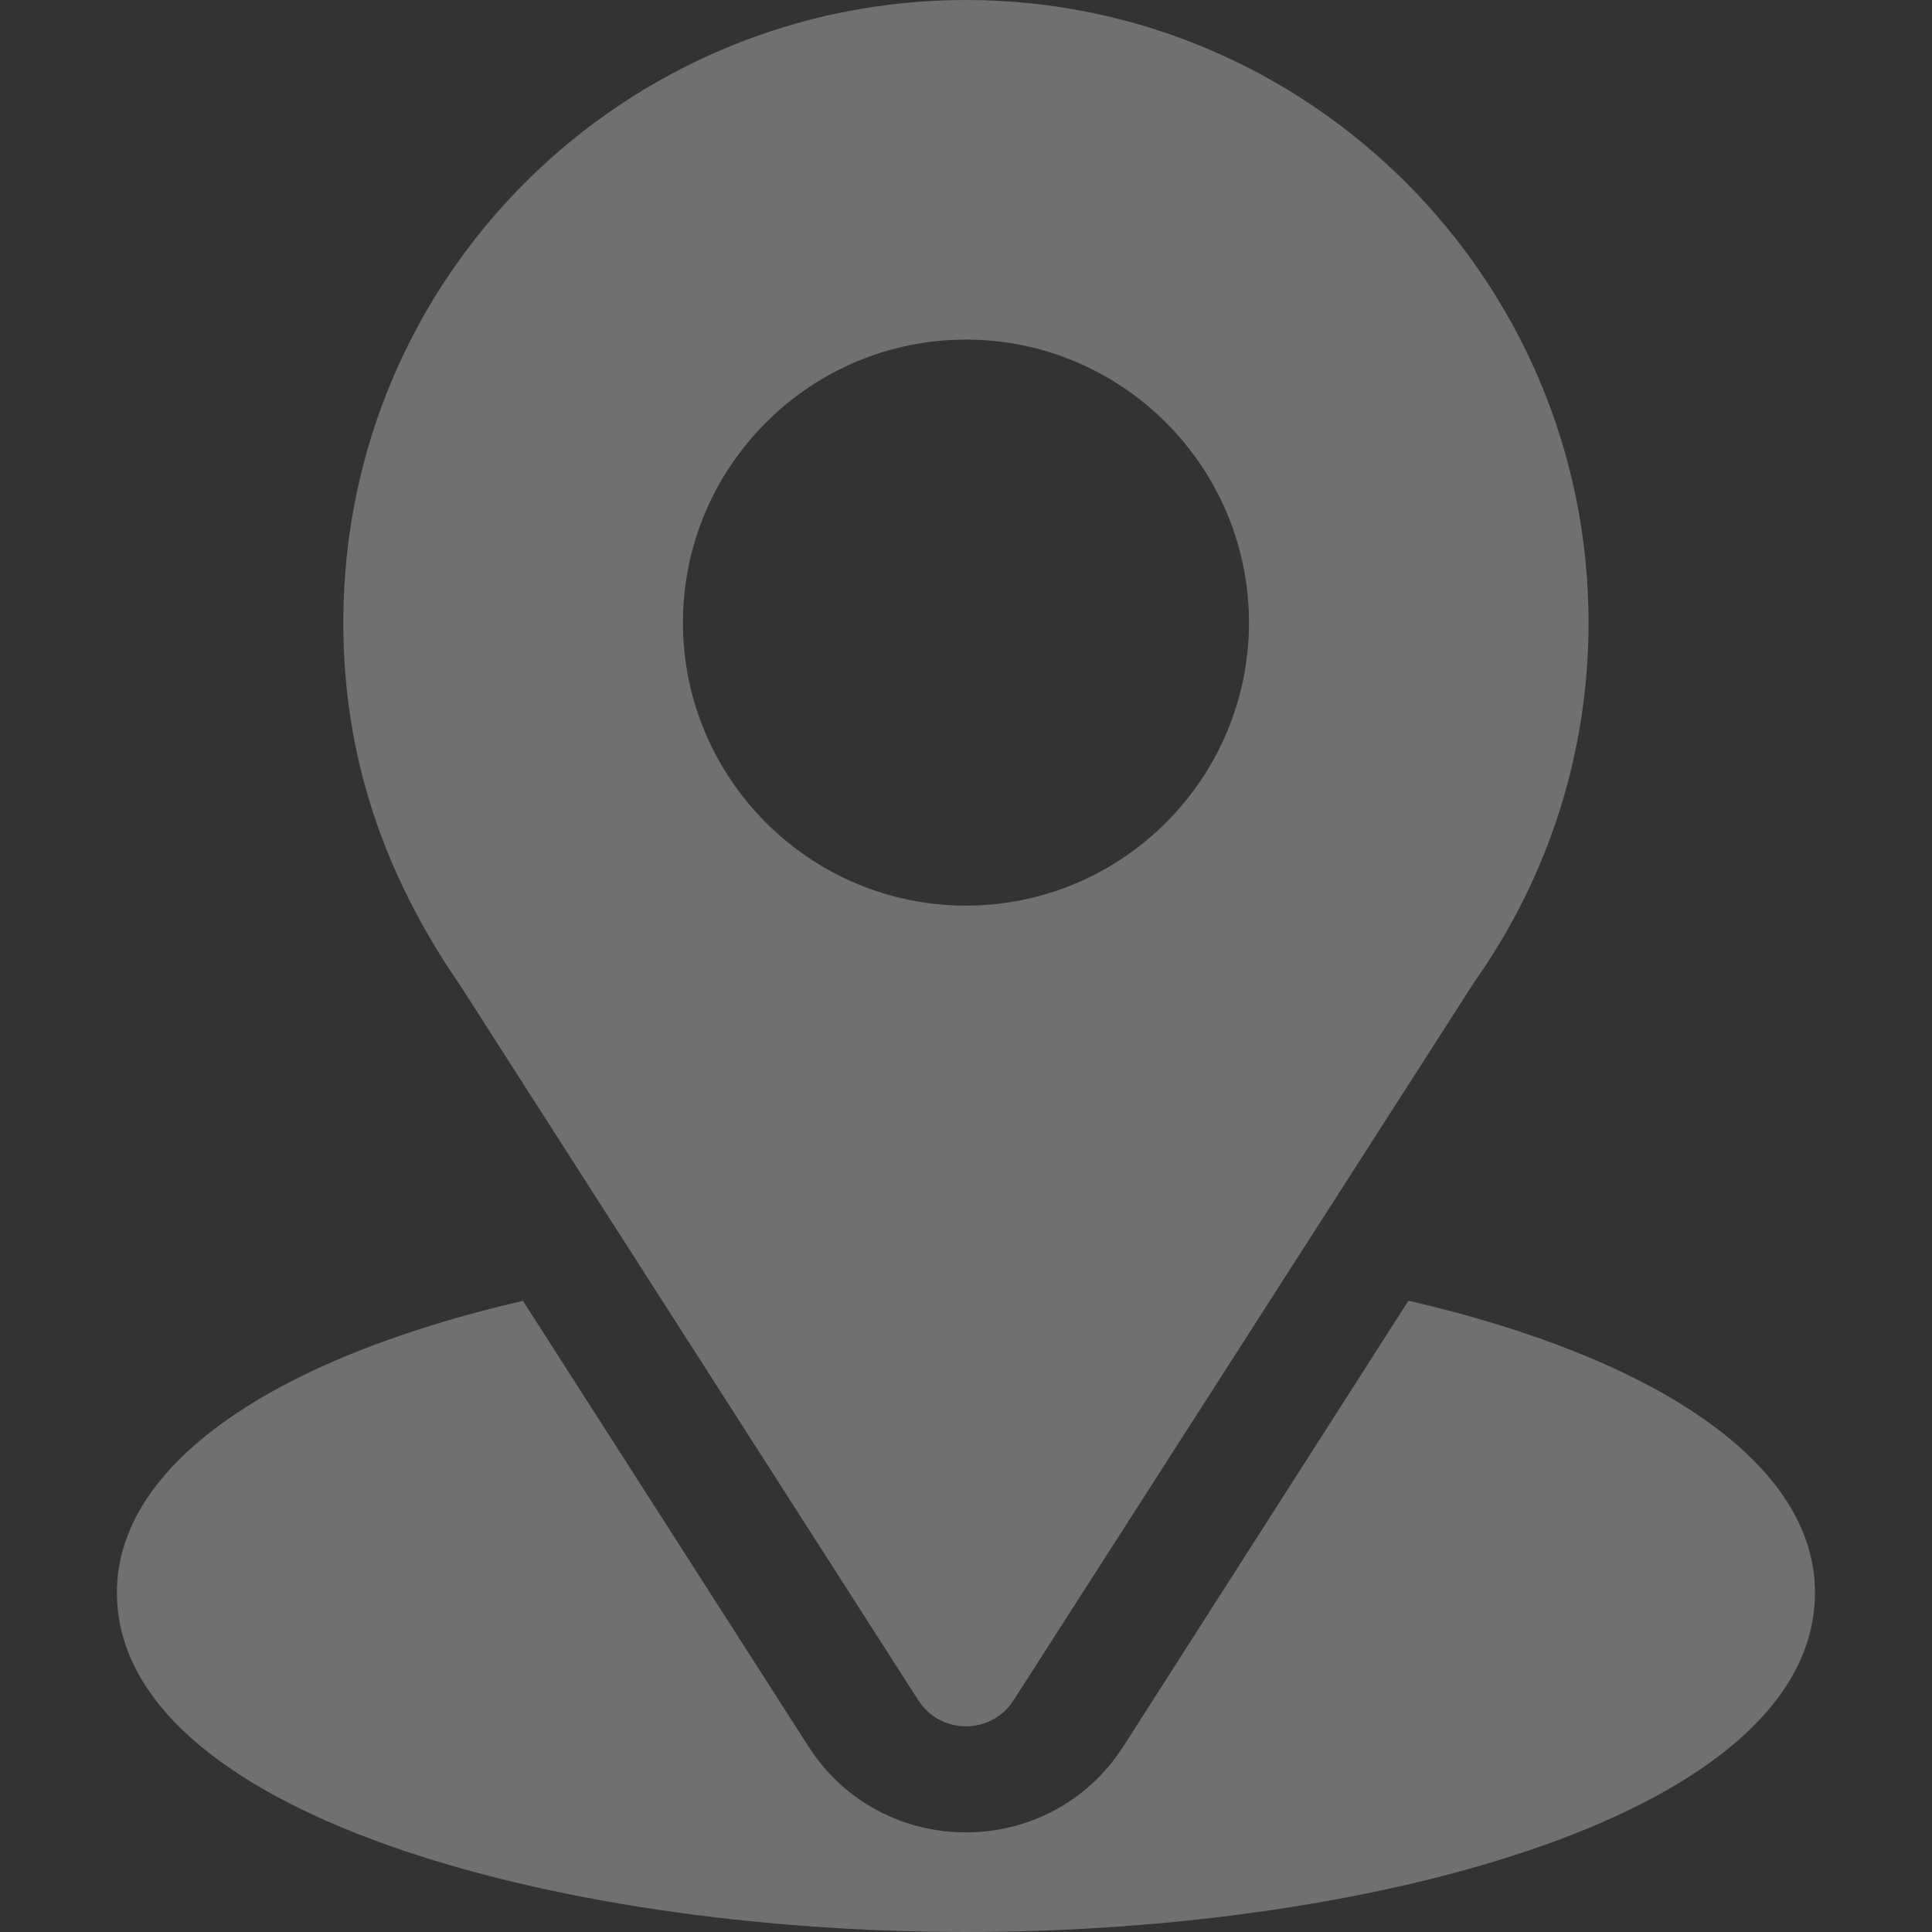 <svg width="63" height="63" viewBox="0 0 63 63" fill="none" xmlns="http://www.w3.org/2000/svg">
<rect x="0" y="0" width="63" height="63" fill="#333333" stroke="none"/>
<g opacity="0.3">
<path d="M31.498 0C20.428 0 11.195 8.917 11.195 20.303C11.195 24.634 12.497 28.497 14.995 32.116L29.944 55.443C30.67 56.577 32.328 56.575 33.052 55.443L48.066 32.037C50.51 28.581 51.801 24.524 51.801 20.303C51.801 9.108 42.693 0 31.498 0ZM31.498 29.531C26.41 29.531 22.27 25.391 22.27 20.303C22.27 15.214 26.41 11.074 31.498 11.074C36.586 11.074 40.727 15.214 40.727 20.303C40.727 25.391 36.586 29.531 31.498 29.531Z" fill="white"/>
<path d="M45.927 42.414L36.633 56.944C34.227 60.694 28.755 60.682 26.361 56.947L17.052 42.417C8.862 44.311 3.812 47.78 3.812 51.926C3.812 59.119 18.077 63 31.498 63C44.919 63 59.184 59.119 59.184 51.926C59.184 47.777 54.127 44.306 45.927 42.414Z" fill="white"/>
</g>
</svg>
